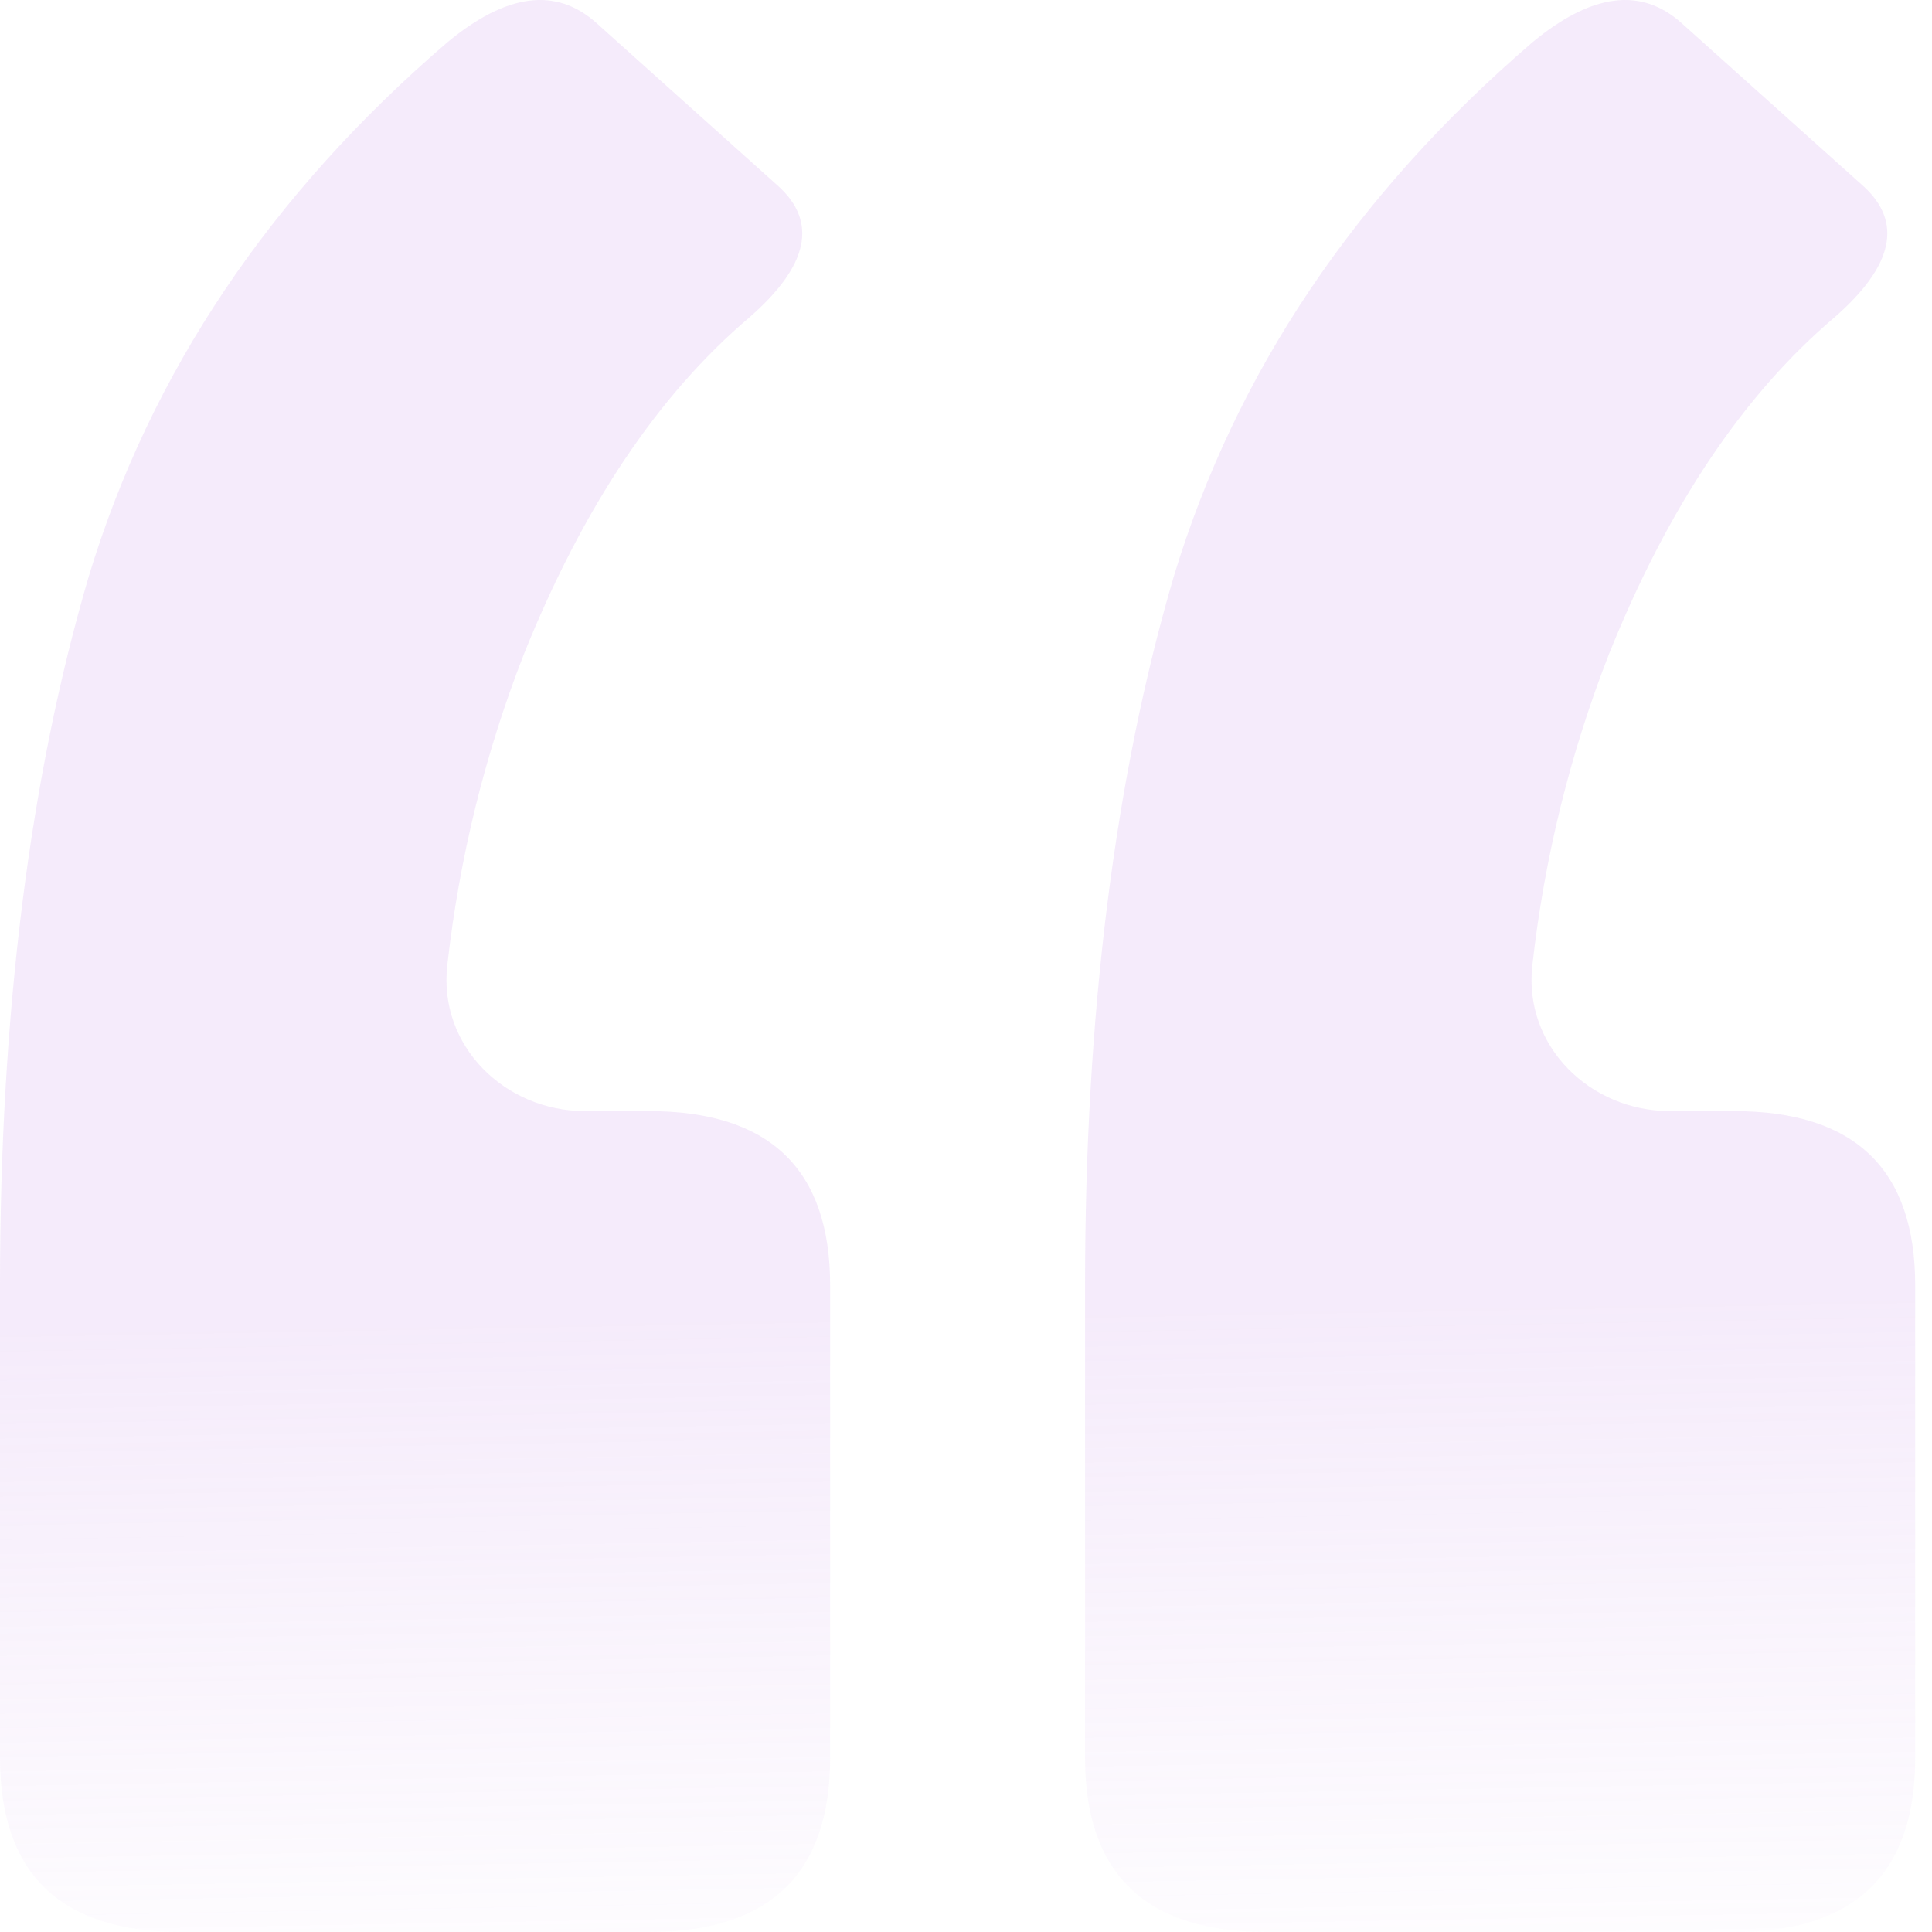 <svg width="106" height="106" viewBox="0 0 106 106" fill="none" xmlns="http://www.w3.org/2000/svg">
<path opacity="0.2" d="M95.129 60.961C101.762 60.961 105.078 64.147 105.078 70.521V96.44C105.078 102.813 101.762 106 95.129 106H69.481C62.848 106 59.532 102.813 59.532 96.44L59.532 70.521C59.532 55.649 61.153 42.69 64.396 31.642C67.786 20.453 74.345 10.681 84.074 2.324C87.317 -0.367 90.043 -0.721 92.254 1.262L102.204 10.185C104.415 12.168 103.899 14.575 100.656 17.408C95.645 21.657 91.517 27.818 88.275 35.891C86.132 41.383 84.73 47.078 84.071 52.977C83.58 57.367 87.213 60.961 91.632 60.961H95.129ZM35.597 60.961C42.23 60.961 45.546 64.147 45.546 70.521L45.546 96.44C45.546 102.813 42.23 106 35.597 106H9.949C3.316 106 0 102.813 0 96.44L0 70.521C0 55.649 1.621 42.69 4.864 31.642C8.254 20.453 14.814 10.681 24.542 2.324C27.785 -0.367 30.512 -0.721 32.723 1.262L42.672 10.185C44.883 12.168 44.367 14.575 41.124 17.408C36.113 21.657 31.986 27.818 28.743 35.891C26.6 41.383 25.199 47.078 24.539 52.977C24.049 57.367 27.681 60.961 32.1 60.961H35.597Z" fill="url(#paint0_linear_482_8954)"/>
<defs>
<linearGradient id="paint0_linear_482_8954" x1="58.465" y1="71.929" x2="59.19" y2="112.437" gradientUnits="userSpaceOnUse">
<stop stop-color="#CE9DEA"/>
<stop offset="1" stop-color="#CE9DEA" stop-opacity="0"/>
</linearGradient>
</defs>
</svg>
